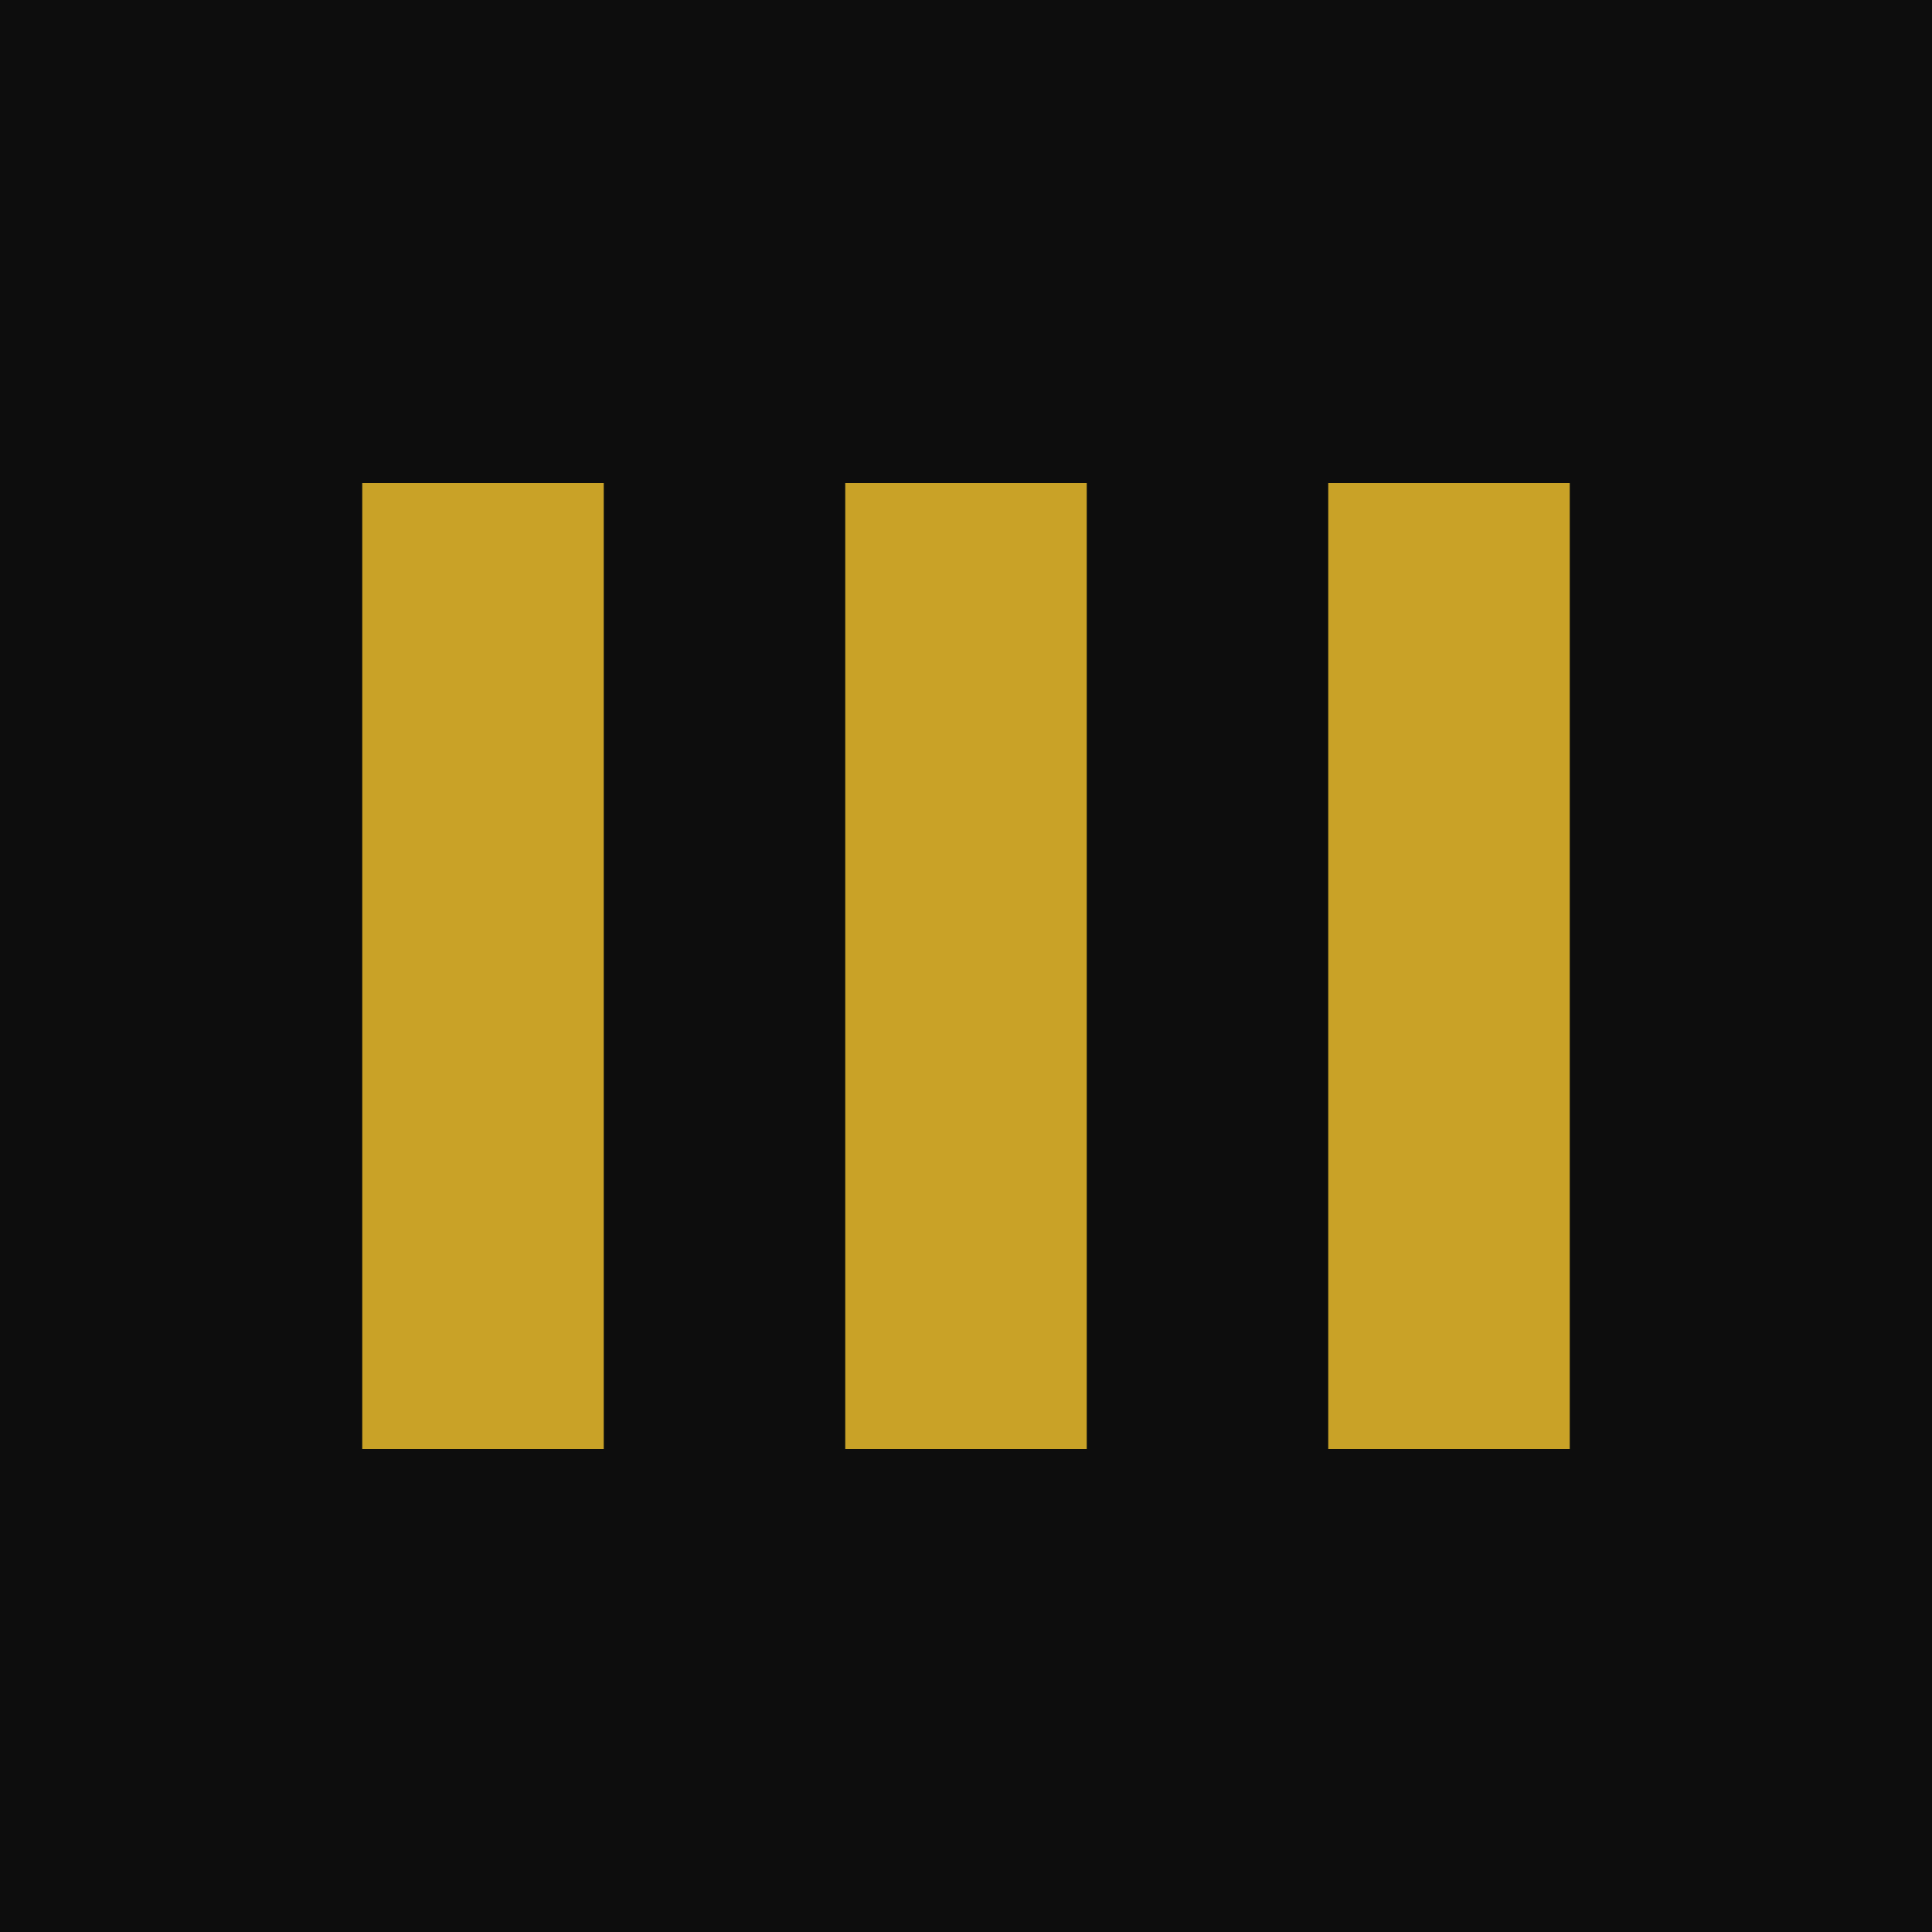 <svg viewBox="0 0 32 32" xmlns="http://www.w3.org/2000/svg">
  <rect width="32" height="32" fill="#0D0D0D"/>
  <rect x="6" y="8" width="4" height="16" fill="#C9A227"/>
  <rect x="14" y="8" width="4" height="16" fill="#C9A227"/>
  <rect x="22" y="8" width="4" height="16" fill="#C9A227"/>
</svg>
